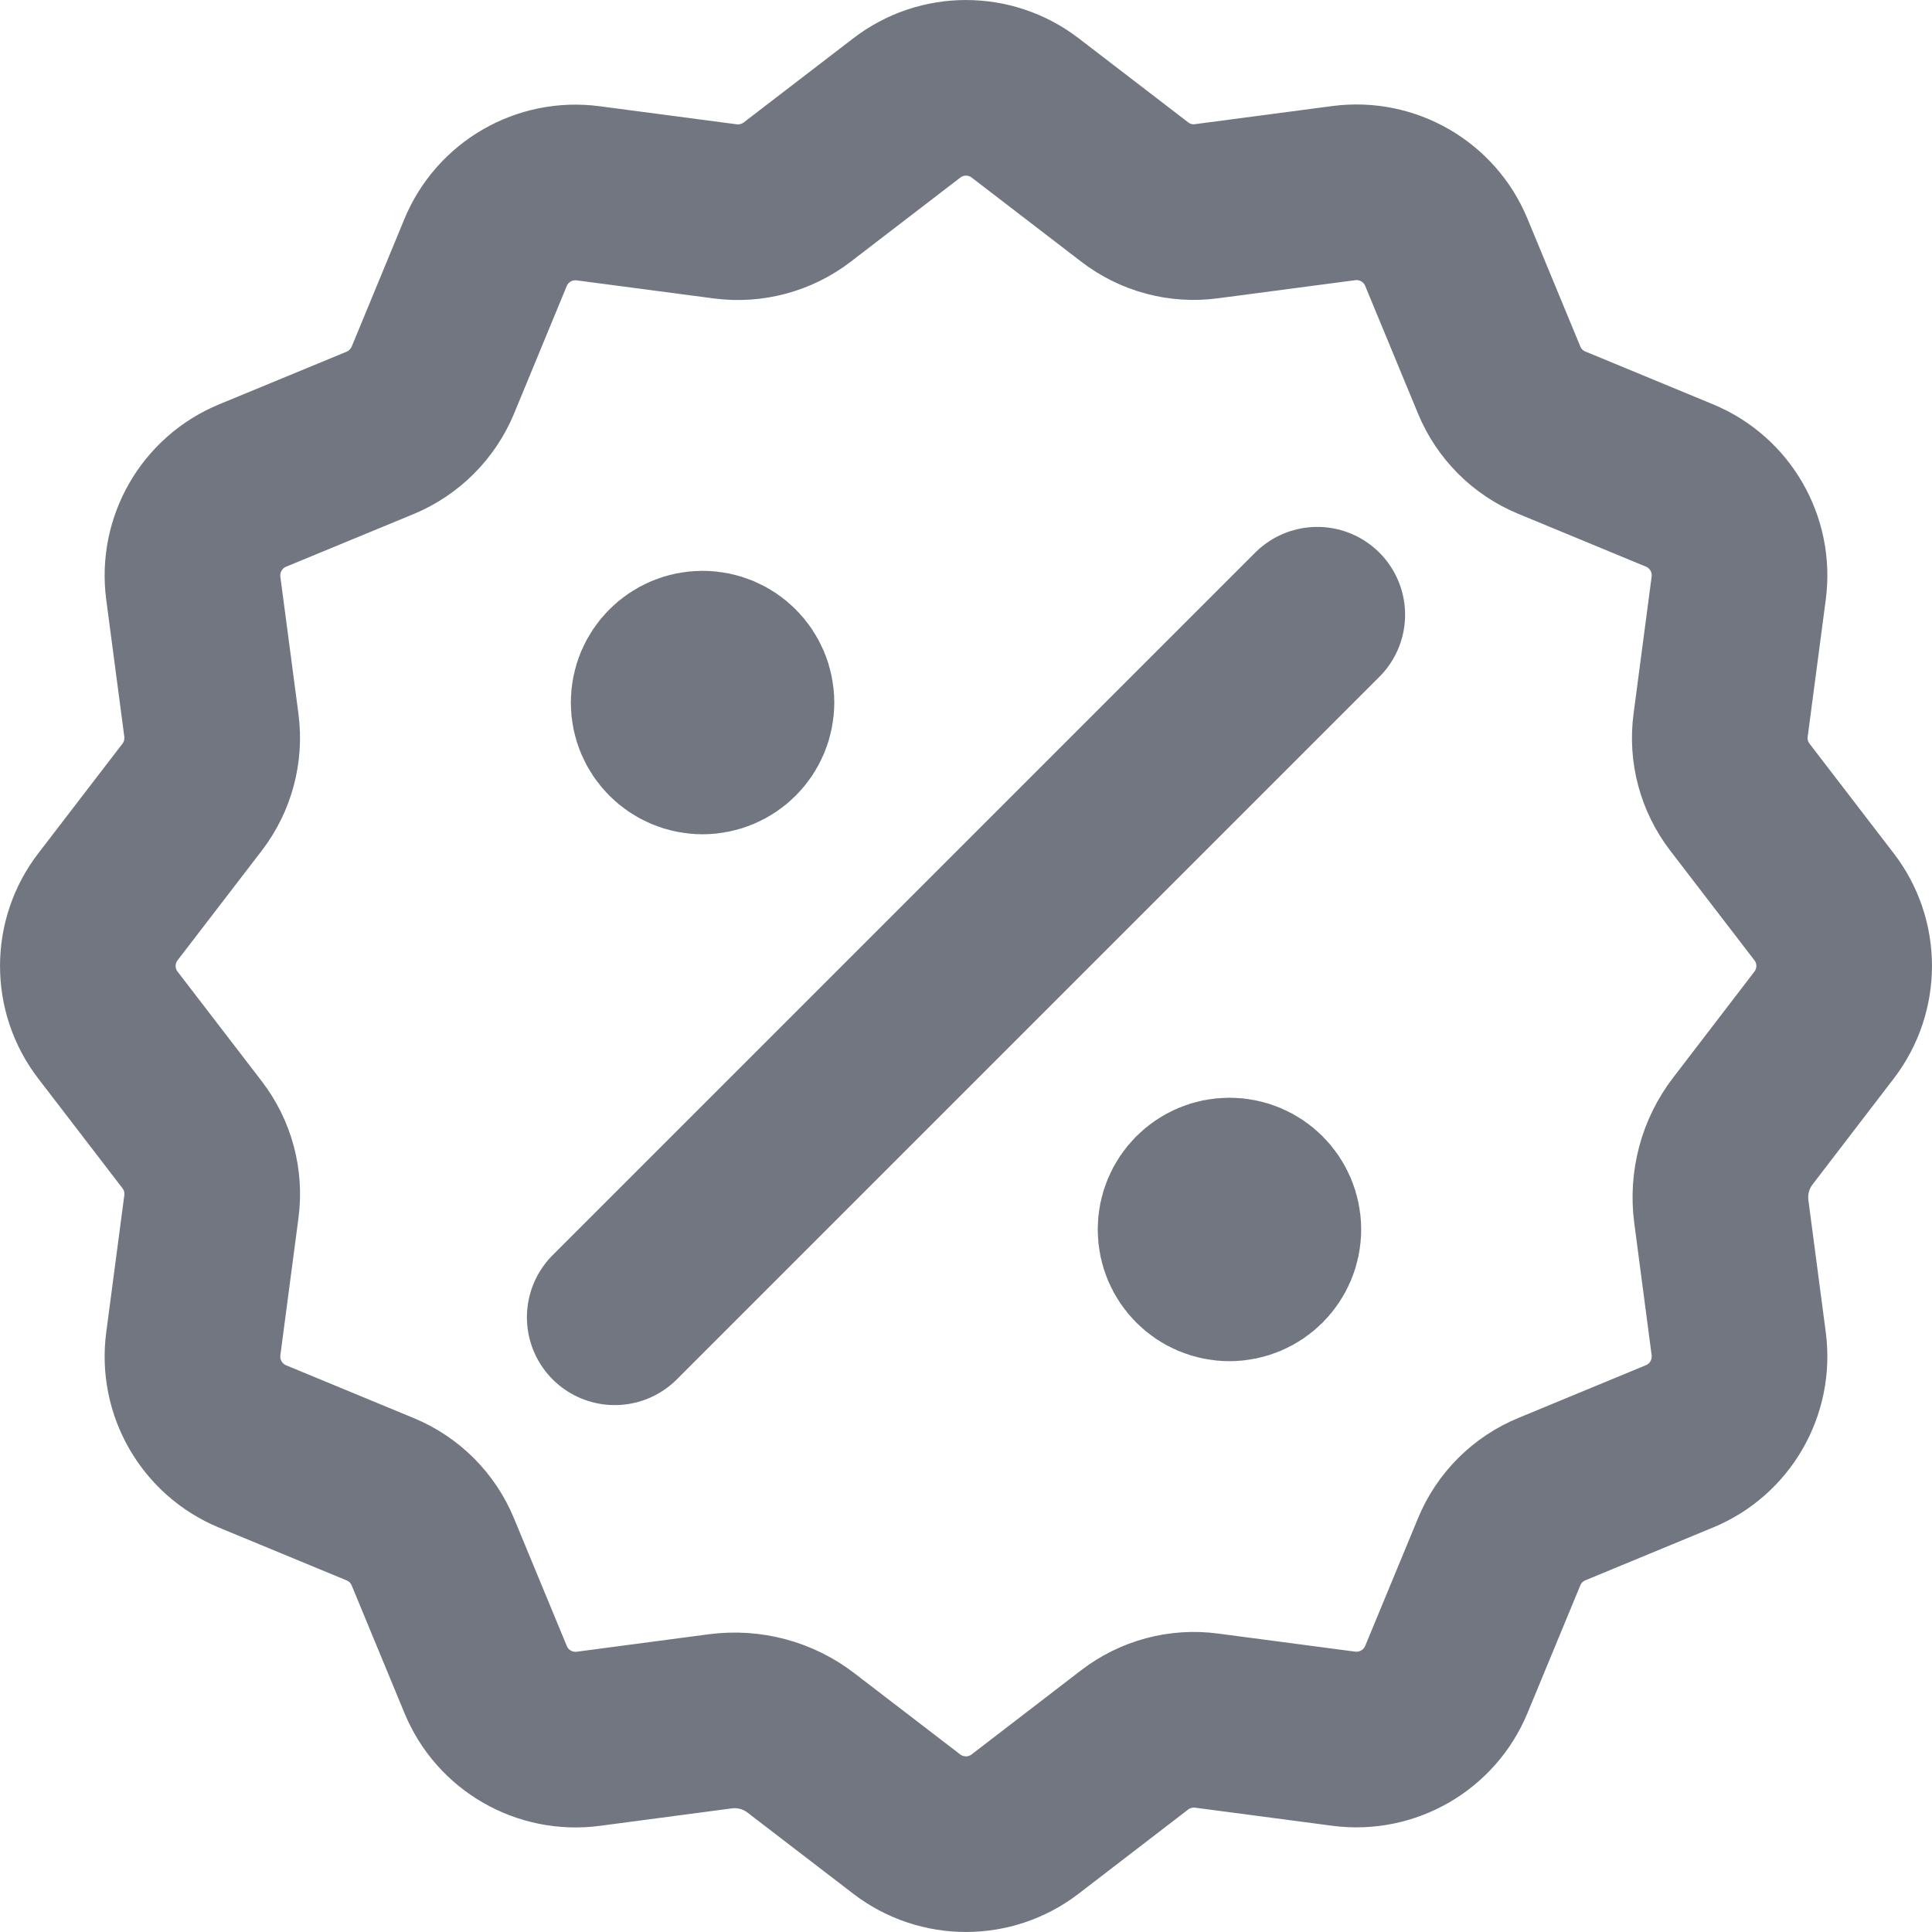 <?xml version="1.0" encoding="utf-8"?>
<svg xmlns="http://www.w3.org/2000/svg" fill="none" height="100%" overflow="visible" preserveAspectRatio="none" style="display: block;" viewBox="0 0 22 22" width="100%">
<path d="M8 8H8.01M14 14H14.01M15 7L7 15M8.202 19.601C8.53 19.558 8.861 19.646 9.122 19.848L10.325 20.771C10.723 21.076 11.276 21.076 11.673 20.771L12.921 19.812C13.155 19.633 13.449 19.554 13.74 19.593L15.302 19.799C15.799 19.864 16.278 19.587 16.47 19.124L17.071 17.671C17.183 17.399 17.399 17.183 17.671 17.071L19.124 16.47C19.588 16.279 19.864 15.799 19.799 15.302L19.601 13.797C19.558 13.469 19.646 13.138 19.848 12.877L20.771 11.673C21.076 11.275 21.076 10.722 20.771 10.326L19.812 9.077C19.633 8.843 19.554 8.549 19.593 8.258L19.799 6.696C19.864 6.199 19.588 5.72 19.124 5.528L17.671 4.927C17.399 4.815 17.183 4.599 17.071 4.327L16.47 2.874C16.279 2.41 15.799 2.134 15.302 2.199L13.74 2.405C13.449 2.445 13.155 2.366 12.923 2.188L11.674 1.229C11.276 0.924 10.723 0.924 10.326 1.229L9.077 2.188C8.844 2.366 8.55 2.445 8.259 2.407L6.696 2.201C6.2 2.136 5.721 2.412 5.529 2.876L4.929 4.329C4.816 4.6 4.6 4.816 4.329 4.929L2.876 5.529C2.412 5.721 2.136 6.2 2.201 6.697L2.407 8.259C2.445 8.55 2.366 8.845 2.188 9.077L1.229 10.326C0.924 10.723 0.924 11.277 1.229 11.673L2.188 12.922C2.367 13.155 2.446 13.45 2.407 13.741L2.201 15.303C2.136 15.8 2.412 16.279 2.876 16.471L4.329 17.072C4.601 17.184 4.817 17.4 4.929 17.672L5.53 19.125C5.721 19.589 6.201 19.865 6.698 19.8L8.202 19.601ZM8.5 8C8.5 8.276 8.276 8.5 8 8.5C7.724 8.5 7.5 8.276 7.5 8C7.5 7.724 7.724 7.5 8 7.5C8.276 7.5 8.5 7.724 8.5 8ZM14.5 14C14.5 14.276 14.276 14.5 14 14.5C13.724 14.5 13.5 14.276 13.5 14C13.5 13.724 13.724 13.5 14 13.5C14.276 13.5 14.5 13.724 14.5 14Z" id="Icon" stroke="#717680" stroke-linecap="round" stroke-linejoin="round" stroke-width="2"/>
</svg>
